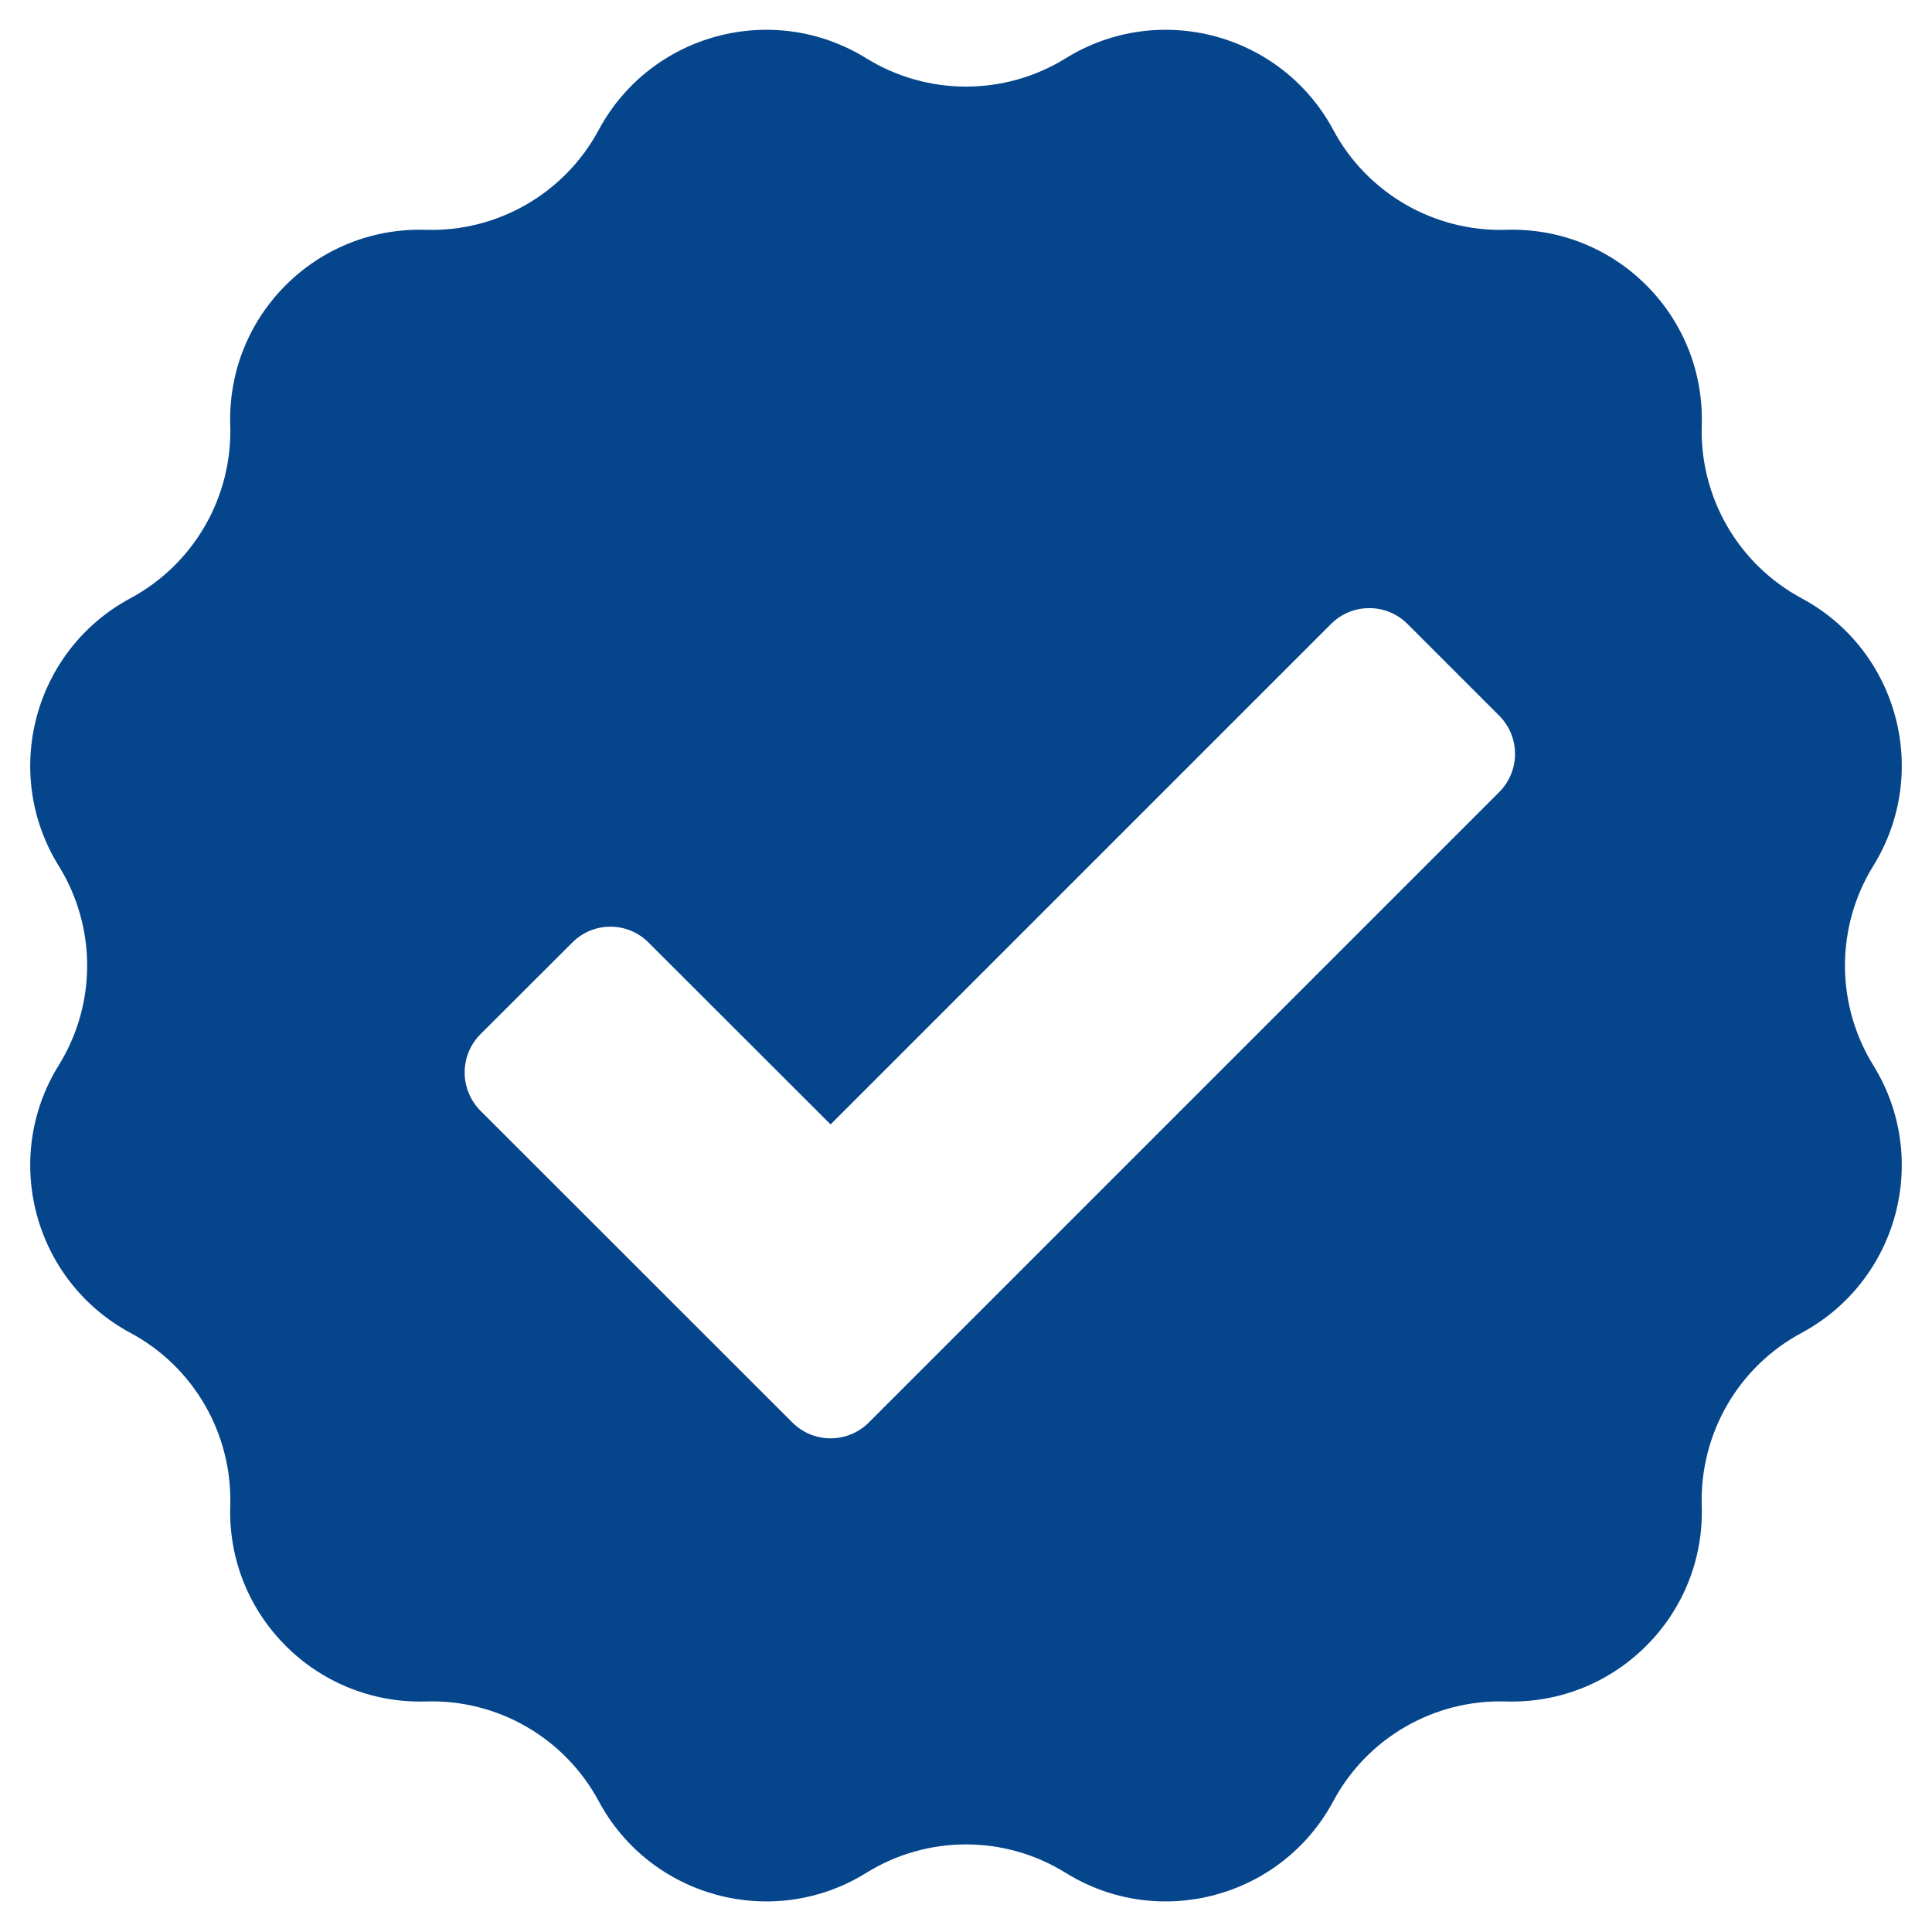 <svg version="1.0" preserveAspectRatio="xMidYMid meet" height="3000" viewBox="0 0 2250 2250" zoomAndPan="magnify" width="3000" xmlns:xlink="http://www.w3.org/1999/xlink" xmlns="http://www.w3.org/2000/svg"><path fill-rule="nonzero" fill-opacity="1" d="M 1745.961 922.48 L 1011.801 1656.641 C 987.223 1681.215 947.363 1681.215 922.785 1656.641 L 559.578 1293.625 C 535 1268.855 535 1228.992 559.578 1204.418 L 666.391 1097.797 C 690.965 1073.027 730.828 1073.027 755.402 1097.797 L 967.293 1309.492 L 1550.133 726.652 C 1574.707 702.078 1614.57 702.078 1639.145 726.652 L 1745.961 833.469 C 1770.535 858.043 1770.535 897.906 1745.961 922.48 Z M 2181.734 1240.797 C 2137.613 1169.586 2137.613 1079.414 2181.734 1008.203 C 2248.688 899.648 2210.566 757.227 2098.332 696.852 C 2024.414 657.184 1979.328 579.203 1981.844 495.414 C 1985.906 367.895 1881.605 263.594 1754.086 267.656 C 1670.301 270.172 1592.121 225.086 1552.648 151.168 C 1492.273 38.934 1349.66 0.812 1241.297 67.766 C 1170.086 111.887 1079.914 111.887 1008.703 67.766 C 900.34 0.812 757.727 38.934 697.352 151.168 C 657.684 225.086 579.699 270.172 495.914 267.656 C 368.395 263.594 264.094 367.895 268.156 495.414 C 270.672 579.203 225.586 657.184 151.668 696.852 C 39.434 757.227 1.312 899.84 68.266 1008.203 C 112.578 1079.414 112.578 1169.586 68.266 1240.797 C 1.312 1349.16 39.434 1491.582 151.668 1552.148 C 225.586 1591.621 270.672 1669.801 268.156 1753.586 C 264.094 1880.914 368.395 1985.215 495.914 1981.535 C 579.699 1978.828 657.684 2023.914 697.352 2097.832 C 757.727 2210.066 900.34 2248.383 1008.703 2181.234 C 1079.914 2136.922 1170.086 2136.922 1241.297 2181.234 C 1349.66 2248.383 1492.273 2210.066 1552.648 2097.832 C 1592.121 2023.914 1670.301 1978.828 1754.086 1981.535 C 1881.605 1985.215 1985.906 1880.914 1981.844 1753.586 C 1979.328 1669.801 2024.414 1591.621 2098.332 1552.148 C 2210.566 1491.582 2248.688 1349.16 2181.734 1240.797" fill="#05458c"></path></svg>